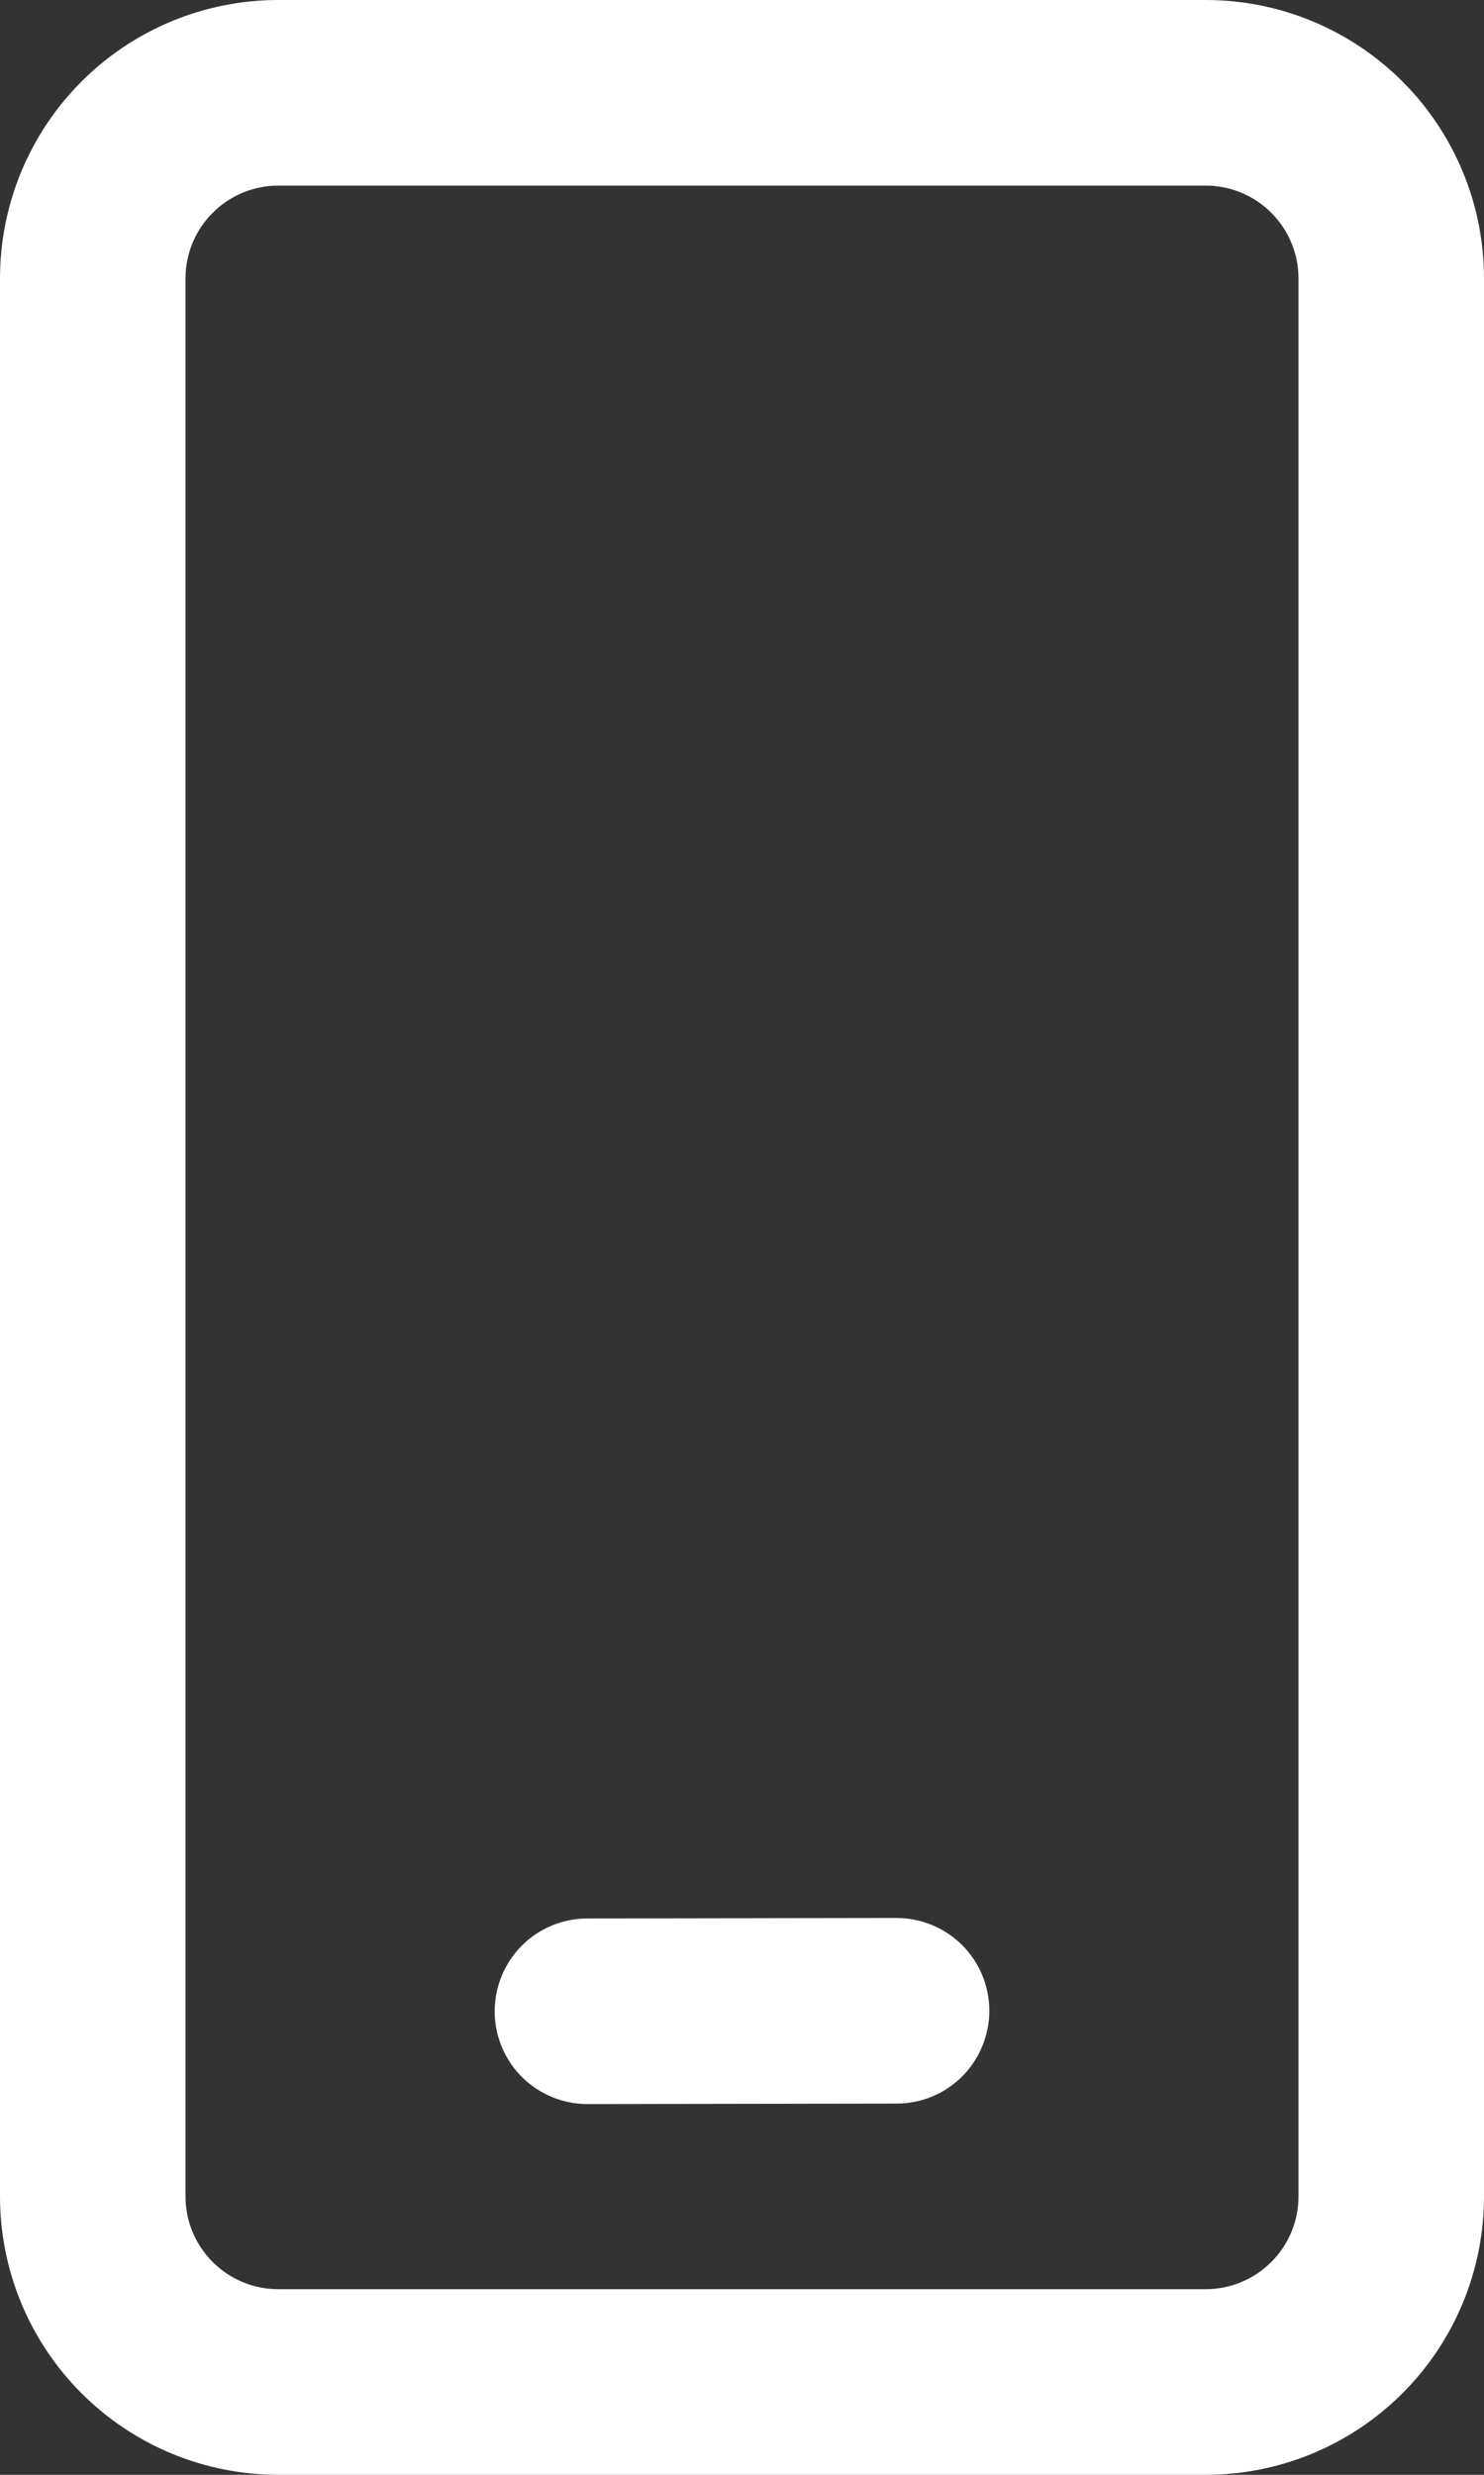 <svg width="12" height="20" viewBox="0 0 12 20" fill="none" xmlns="http://www.w3.org/2000/svg">
<rect x="0" y="0" width="12" height="20" fill="#333333" stroke="none"/>
<path d="M9.75 0C10.347 0 10.919 0.237 11.341 0.659C11.763 1.081 12 1.653 12 2.25V17.75C12 18.347 11.763 18.919 11.341 19.341C10.919 19.763 10.347 20 9.75 20H2.25C1.653 20 1.081 19.763 0.659 19.341C0.237 18.919 0 18.347 0 17.75V2.25C0 1.653 0.237 1.081 0.659 0.659C1.081 0.237 1.653 0 2.25 0H9.75ZM9.75 1.5H2.25C2.051 1.5 1.86 1.579 1.72 1.72C1.579 1.86 1.5 2.051 1.5 2.25V17.75C1.5 18.164 1.836 18.5 2.25 18.5H9.75C9.949 18.5 10.14 18.421 10.28 18.28C10.421 18.14 10.5 17.949 10.5 17.75V2.25C10.5 2.051 10.421 1.86 10.28 1.72C10.14 1.579 9.949 1.5 9.75 1.5ZM7.249 15.5C7.448 15.5 7.639 15.579 7.78 15.719C7.92 15.859 8 16.05 8 16.249C8 16.448 7.921 16.639 7.781 16.78C7.641 16.921 7.45 17 7.251 17L4.751 17.004C4.552 17.004 4.361 16.925 4.22 16.785C4.08 16.645 4 16.454 4 16.255C4 16.056 4.079 15.865 4.219 15.724C4.359 15.584 4.55 15.504 4.749 15.504L7.249 15.5Z" fill="white"/>
</svg>
